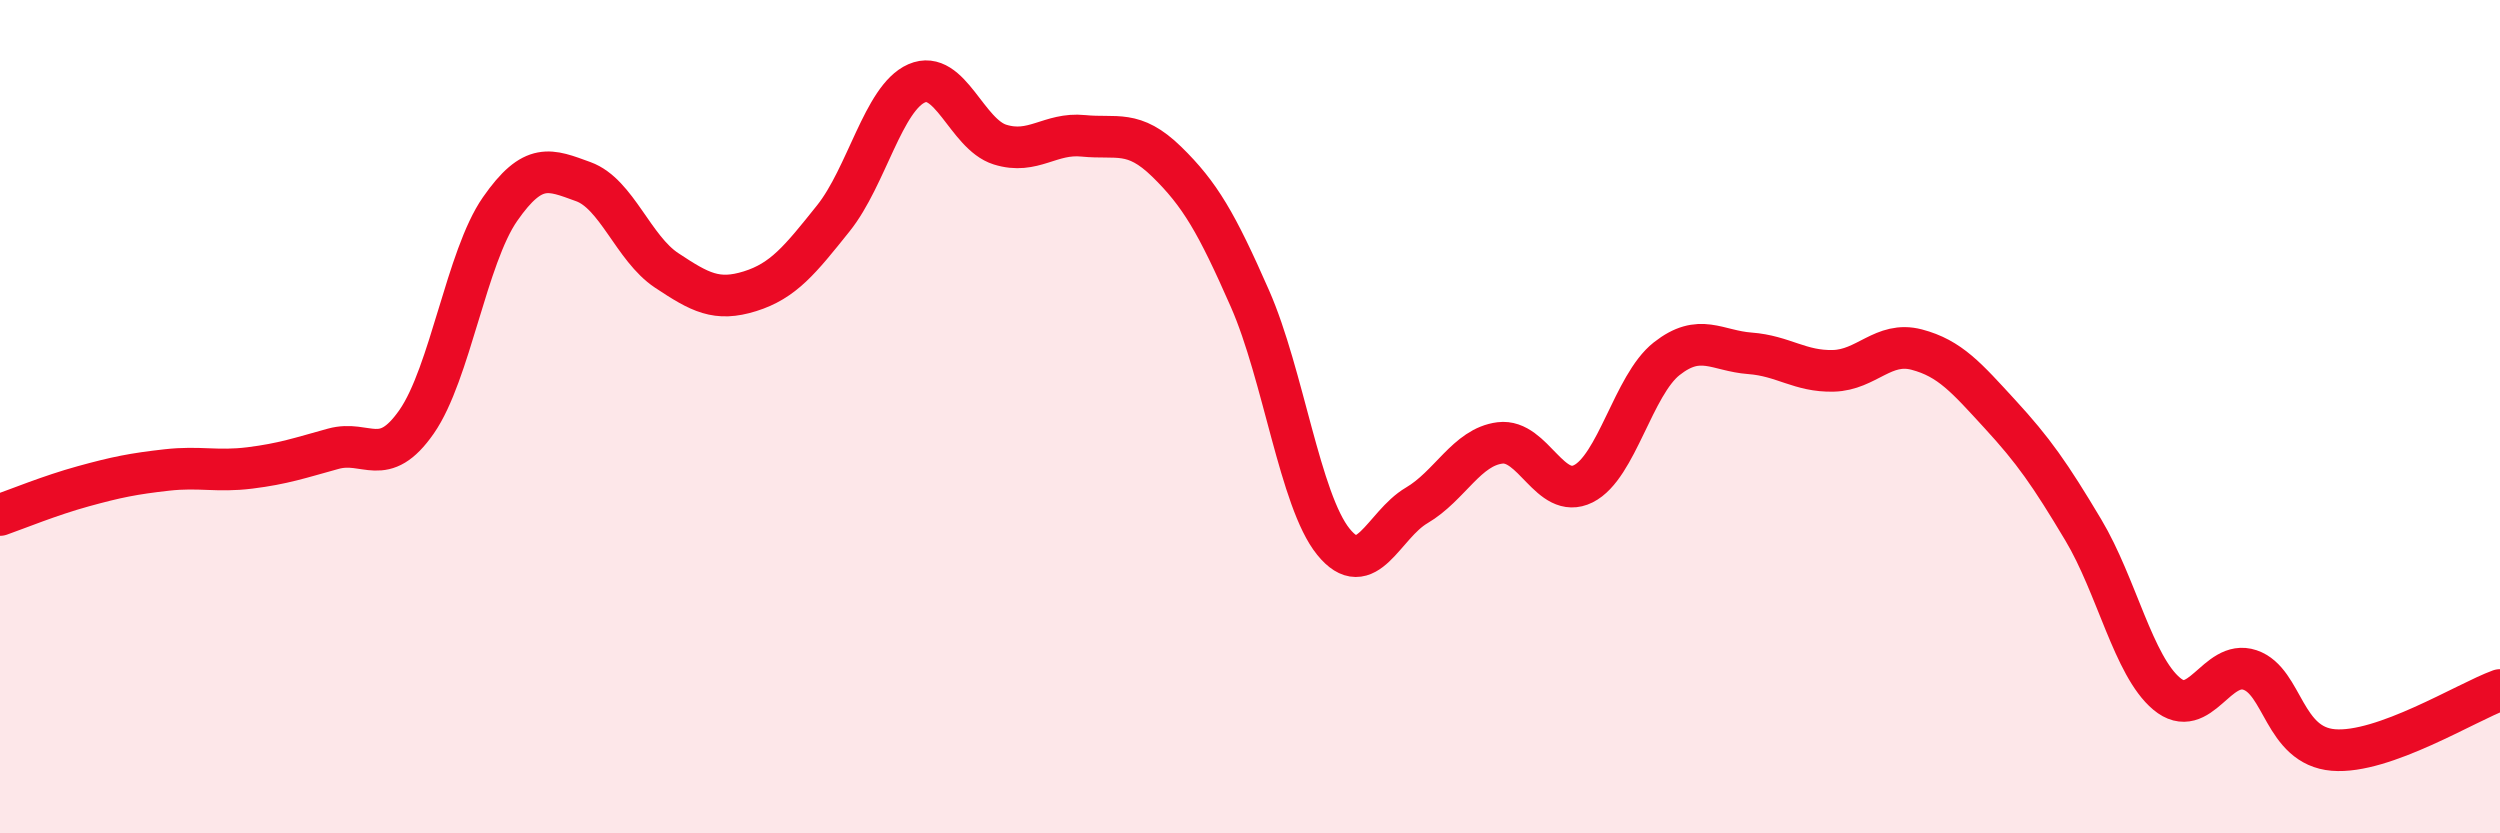 
    <svg width="60" height="20" viewBox="0 0 60 20" xmlns="http://www.w3.org/2000/svg">
      <path
        d="M 0,12.36 C 0.4,12.22 1.2,11.89 2,11.67 C 2.8,11.45 3.2,11.37 4,11.28 C 4.8,11.19 5.2,11.33 6,11.23 C 6.8,11.13 7.2,10.99 8,10.77 C 8.8,10.55 9.2,11.27 10,10.12 C 10.8,8.97 11.2,6.17 12,5.02 C 12.8,3.87 13.2,4.07 14,4.36 C 14.8,4.65 15.2,5.96 16,6.49 C 16.8,7.02 17.2,7.24 18,6.99 C 18.8,6.74 19.2,6.24 20,5.24 C 20.8,4.24 21.2,2.35 22,2 C 22.8,1.65 23.2,3.22 24,3.47 C 24.8,3.72 25.2,3.18 26,3.26 C 26.8,3.34 27.2,3.1 28,3.88 C 28.8,4.66 29.2,5.35 30,7.17 C 30.8,8.99 31.2,12.01 32,13 C 32.8,13.99 33.2,12.6 34,12.13 C 34.8,11.66 35.2,10.73 36,10.63 C 36.8,10.53 37.2,12.01 38,11.61 C 38.8,11.21 39.2,9.24 40,8.61 C 40.8,7.98 41.2,8.42 42,8.48 C 42.8,8.54 43.2,8.92 44,8.9 C 44.8,8.88 45.2,8.18 46,8.39 C 46.8,8.6 47.2,9.07 48,9.94 C 48.8,10.81 49.2,11.38 50,12.72 C 50.8,14.06 51.2,15.98 52,16.65 C 52.8,17.32 53.2,15.81 54,16.08 C 54.8,16.35 54.8,17.9 56,18 C 57.2,18.1 59.2,16.85 60,16.56L60 20L0 20Z"
        fill="#EB0A25"
        opacity="0.1"
        stroke-linecap="round"
        stroke-linejoin="round"
      />
      <path
        d="M 0,12.36 C 0.4,12.22 1.2,11.89 2,11.67 C 2.8,11.45 3.2,11.37 4,11.28 C 4.8,11.19 5.2,11.33 6,11.23 C 6.8,11.13 7.2,10.99 8,10.77 C 8.8,10.55 9.2,11.27 10,10.12 C 10.8,8.97 11.2,6.17 12,5.02 C 12.8,3.87 13.2,4.07 14,4.36 C 14.8,4.65 15.2,5.96 16,6.49 C 16.8,7.02 17.2,7.24 18,6.99 C 18.8,6.74 19.2,6.24 20,5.24 C 20.8,4.24 21.2,2.35 22,2 C 22.8,1.65 23.2,3.22 24,3.47 C 24.8,3.72 25.2,3.18 26,3.26 C 26.8,3.34 27.2,3.1 28,3.88 C 28.8,4.66 29.2,5.35 30,7.17 C 30.8,8.99 31.2,12.01 32,13 C 32.8,13.99 33.2,12.6 34,12.13 C 34.8,11.66 35.2,10.73 36,10.63 C 36.8,10.53 37.2,12.01 38,11.61 C 38.8,11.21 39.2,9.24 40,8.61 C 40.8,7.98 41.2,8.42 42,8.48 C 42.8,8.54 43.2,8.92 44,8.9 C 44.8,8.88 45.2,8.18 46,8.39 C 46.8,8.6 47.2,9.07 48,9.94 C 48.8,10.81 49.2,11.38 50,12.72 C 50.8,14.06 51.2,15.98 52,16.65 C 52.8,17.32 53.2,15.81 54,16.08 C 54.8,16.35 54.8,17.9 56,18 C 57.2,18.1 59.2,16.85 60,16.56"
        stroke="#EB0A25"
        stroke-width="1"
        fill="none"
        stroke-linecap="round"
        stroke-linejoin="round"
      />
    </svg>
  